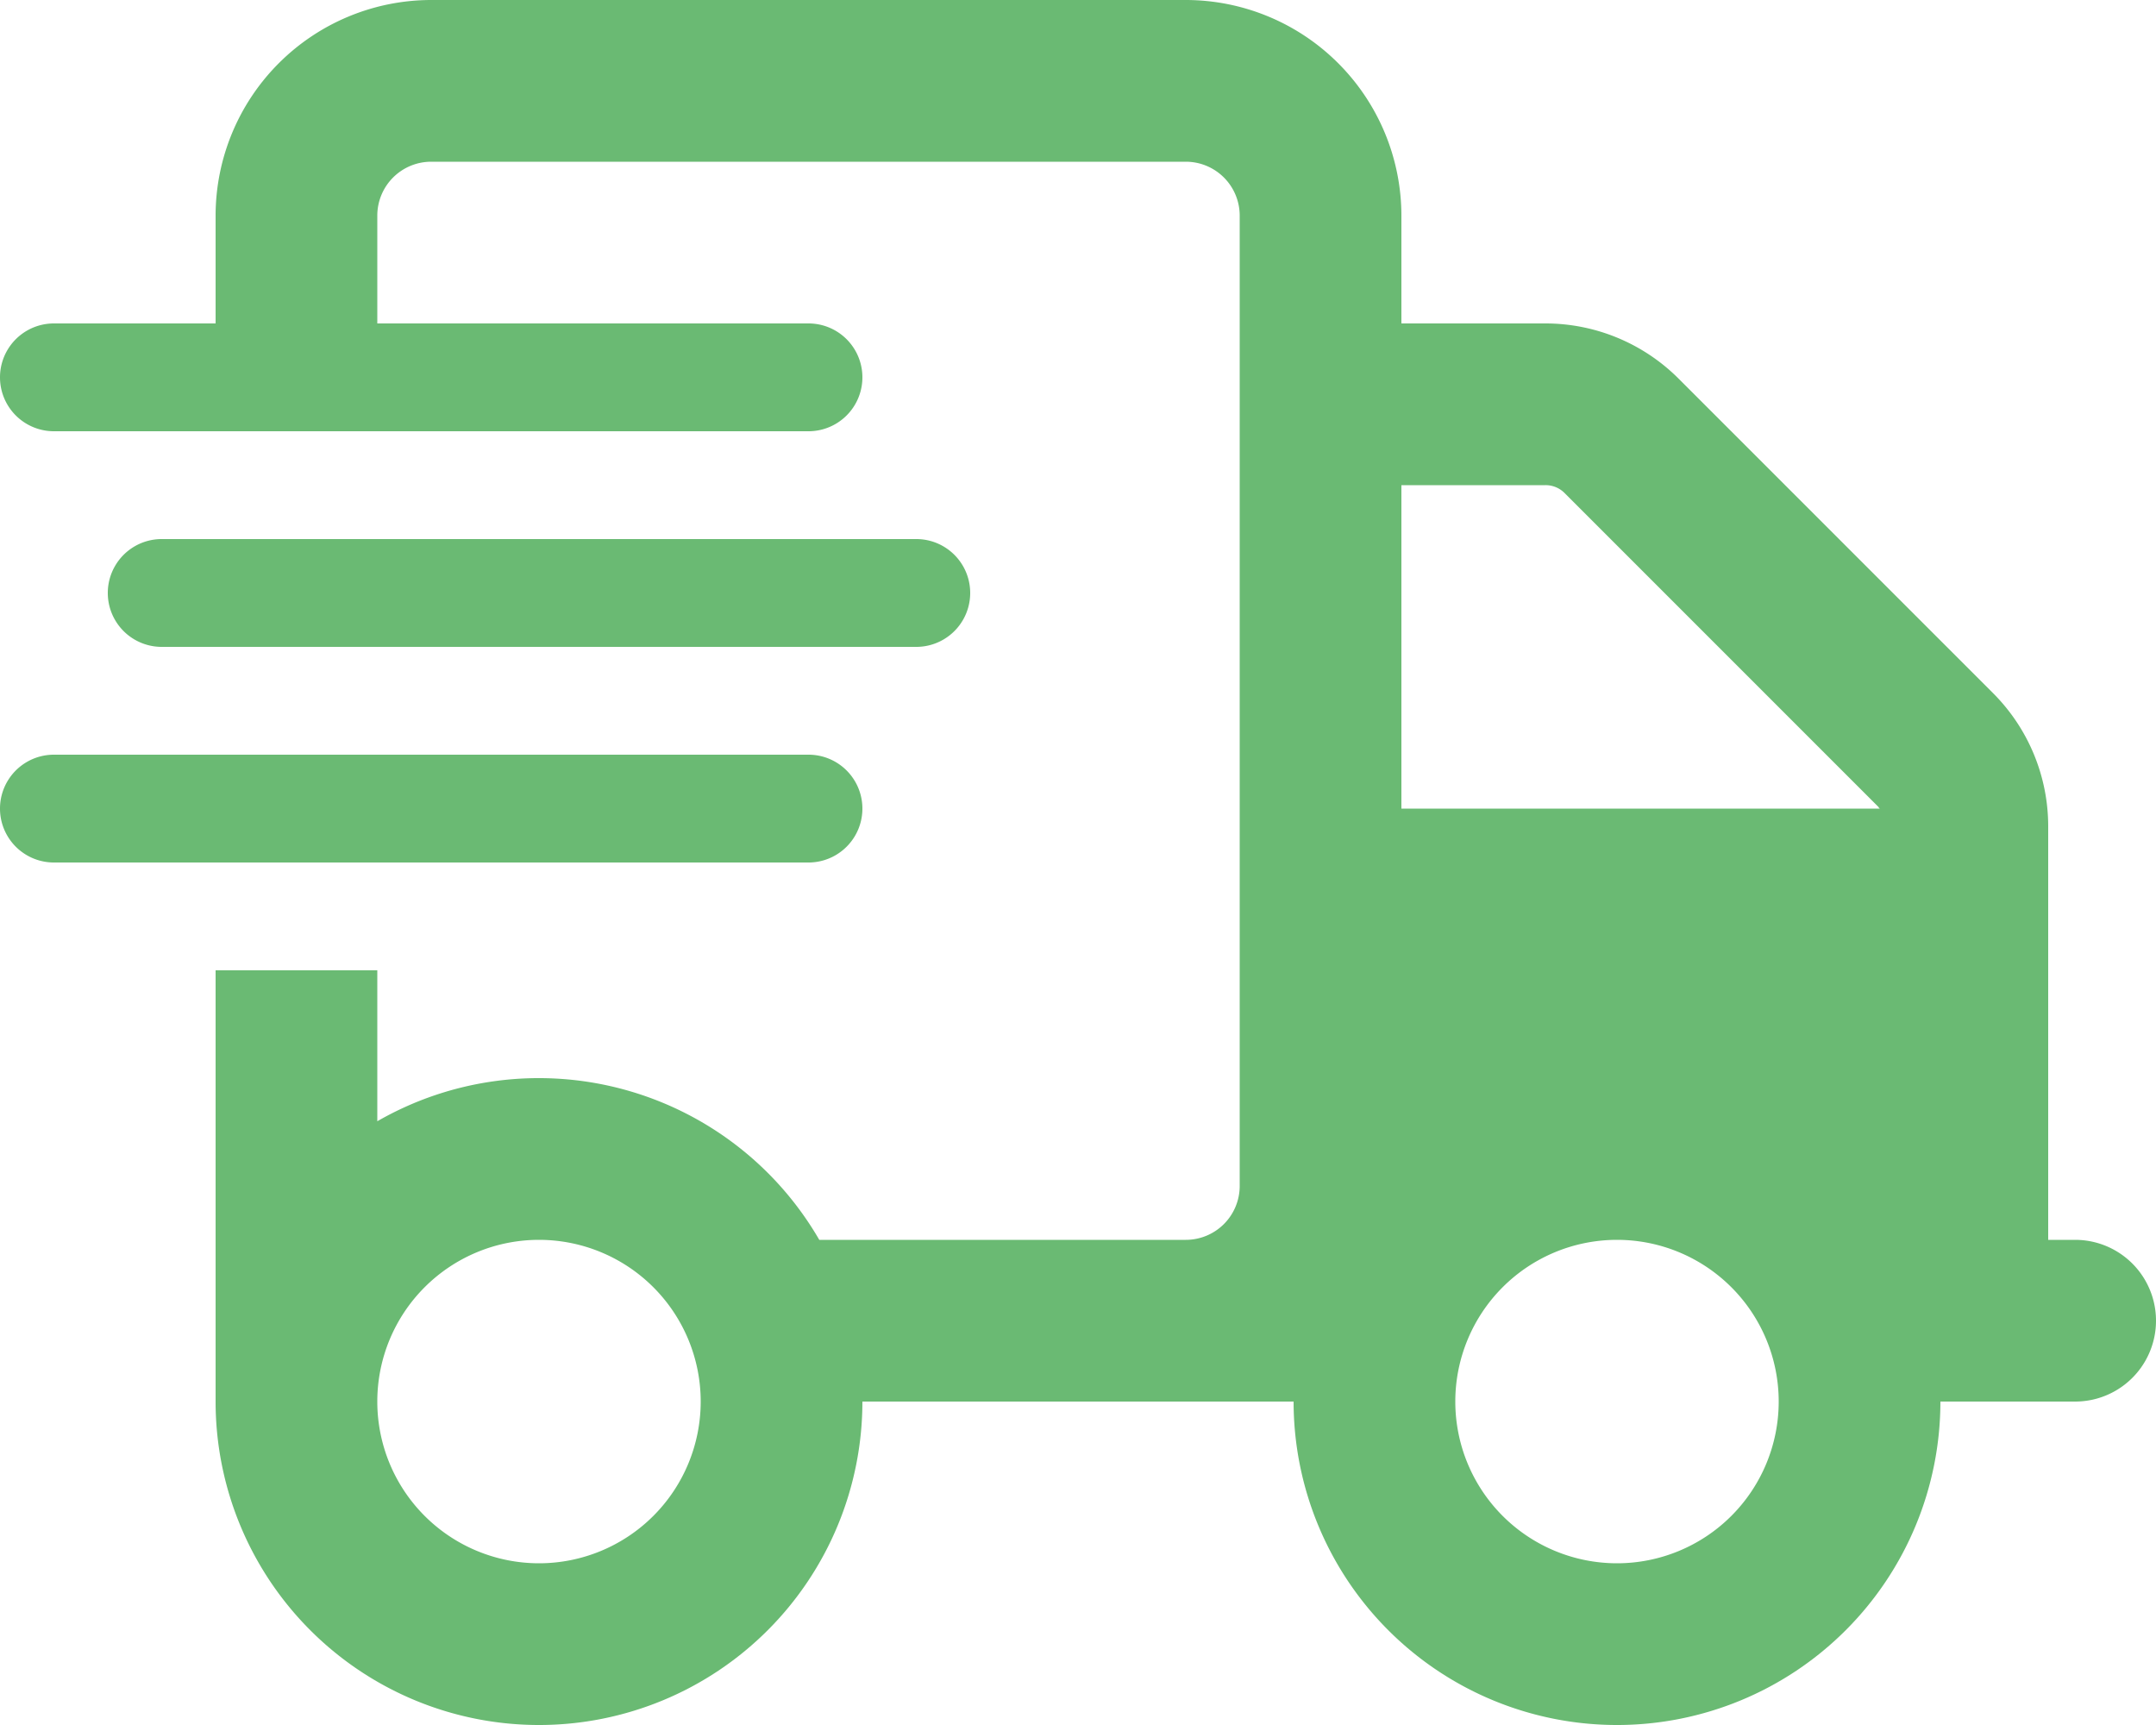 <svg xmlns="http://www.w3.org/2000/svg" viewBox="0 0 640 512"><defs><style>.cls-1{fill:#6aba73;}</style></defs><g id="Calque_2" data-name="Calque 2"><g id="Calque_1-2" data-name="Calque 1"><path class="cls-1" d="M352,48H128a16,16,0,0,0-16,16V96H240a16,16,0,0,1,0,32H16a16,16,0,0,1,0-32H64V64A64.06,64.06,0,0,1,128,0H352a64.06,64.06,0,0,1,64,64V96h42.7a55.92,55.92,0,0,1,39.6,16.4l93.3,93.3A55.92,55.92,0,0,1,608,245.3V368h8a24,24,0,0,1,0,48H576a96,96,0,0,1-192,0H256a96,96,0,0,1-192,0V288h48v44.8A96.2,96.2,0,0,1,243.2,368H352a16,16,0,0,0,16-16V64A16,16,0,0,0,352,48ZM557.7,239.6l-93.3-93.3a7.93,7.93,0,0,0-5.7-2.3H416v96H558l-.2-.2-.2-.2ZM208,416a48,48,0,1,0-48,48A48,48,0,0,0,208,416Zm272,48a48,48,0,1,0-48-48A48,48,0,0,0,480,464ZM48,160H272a16,16,0,0,1,0,32H48a16,16,0,0,1,0-32ZM16,224H240a16,16,0,0,1,0,32H16a16,16,0,0,1,0-32Z"/></g></g></svg>